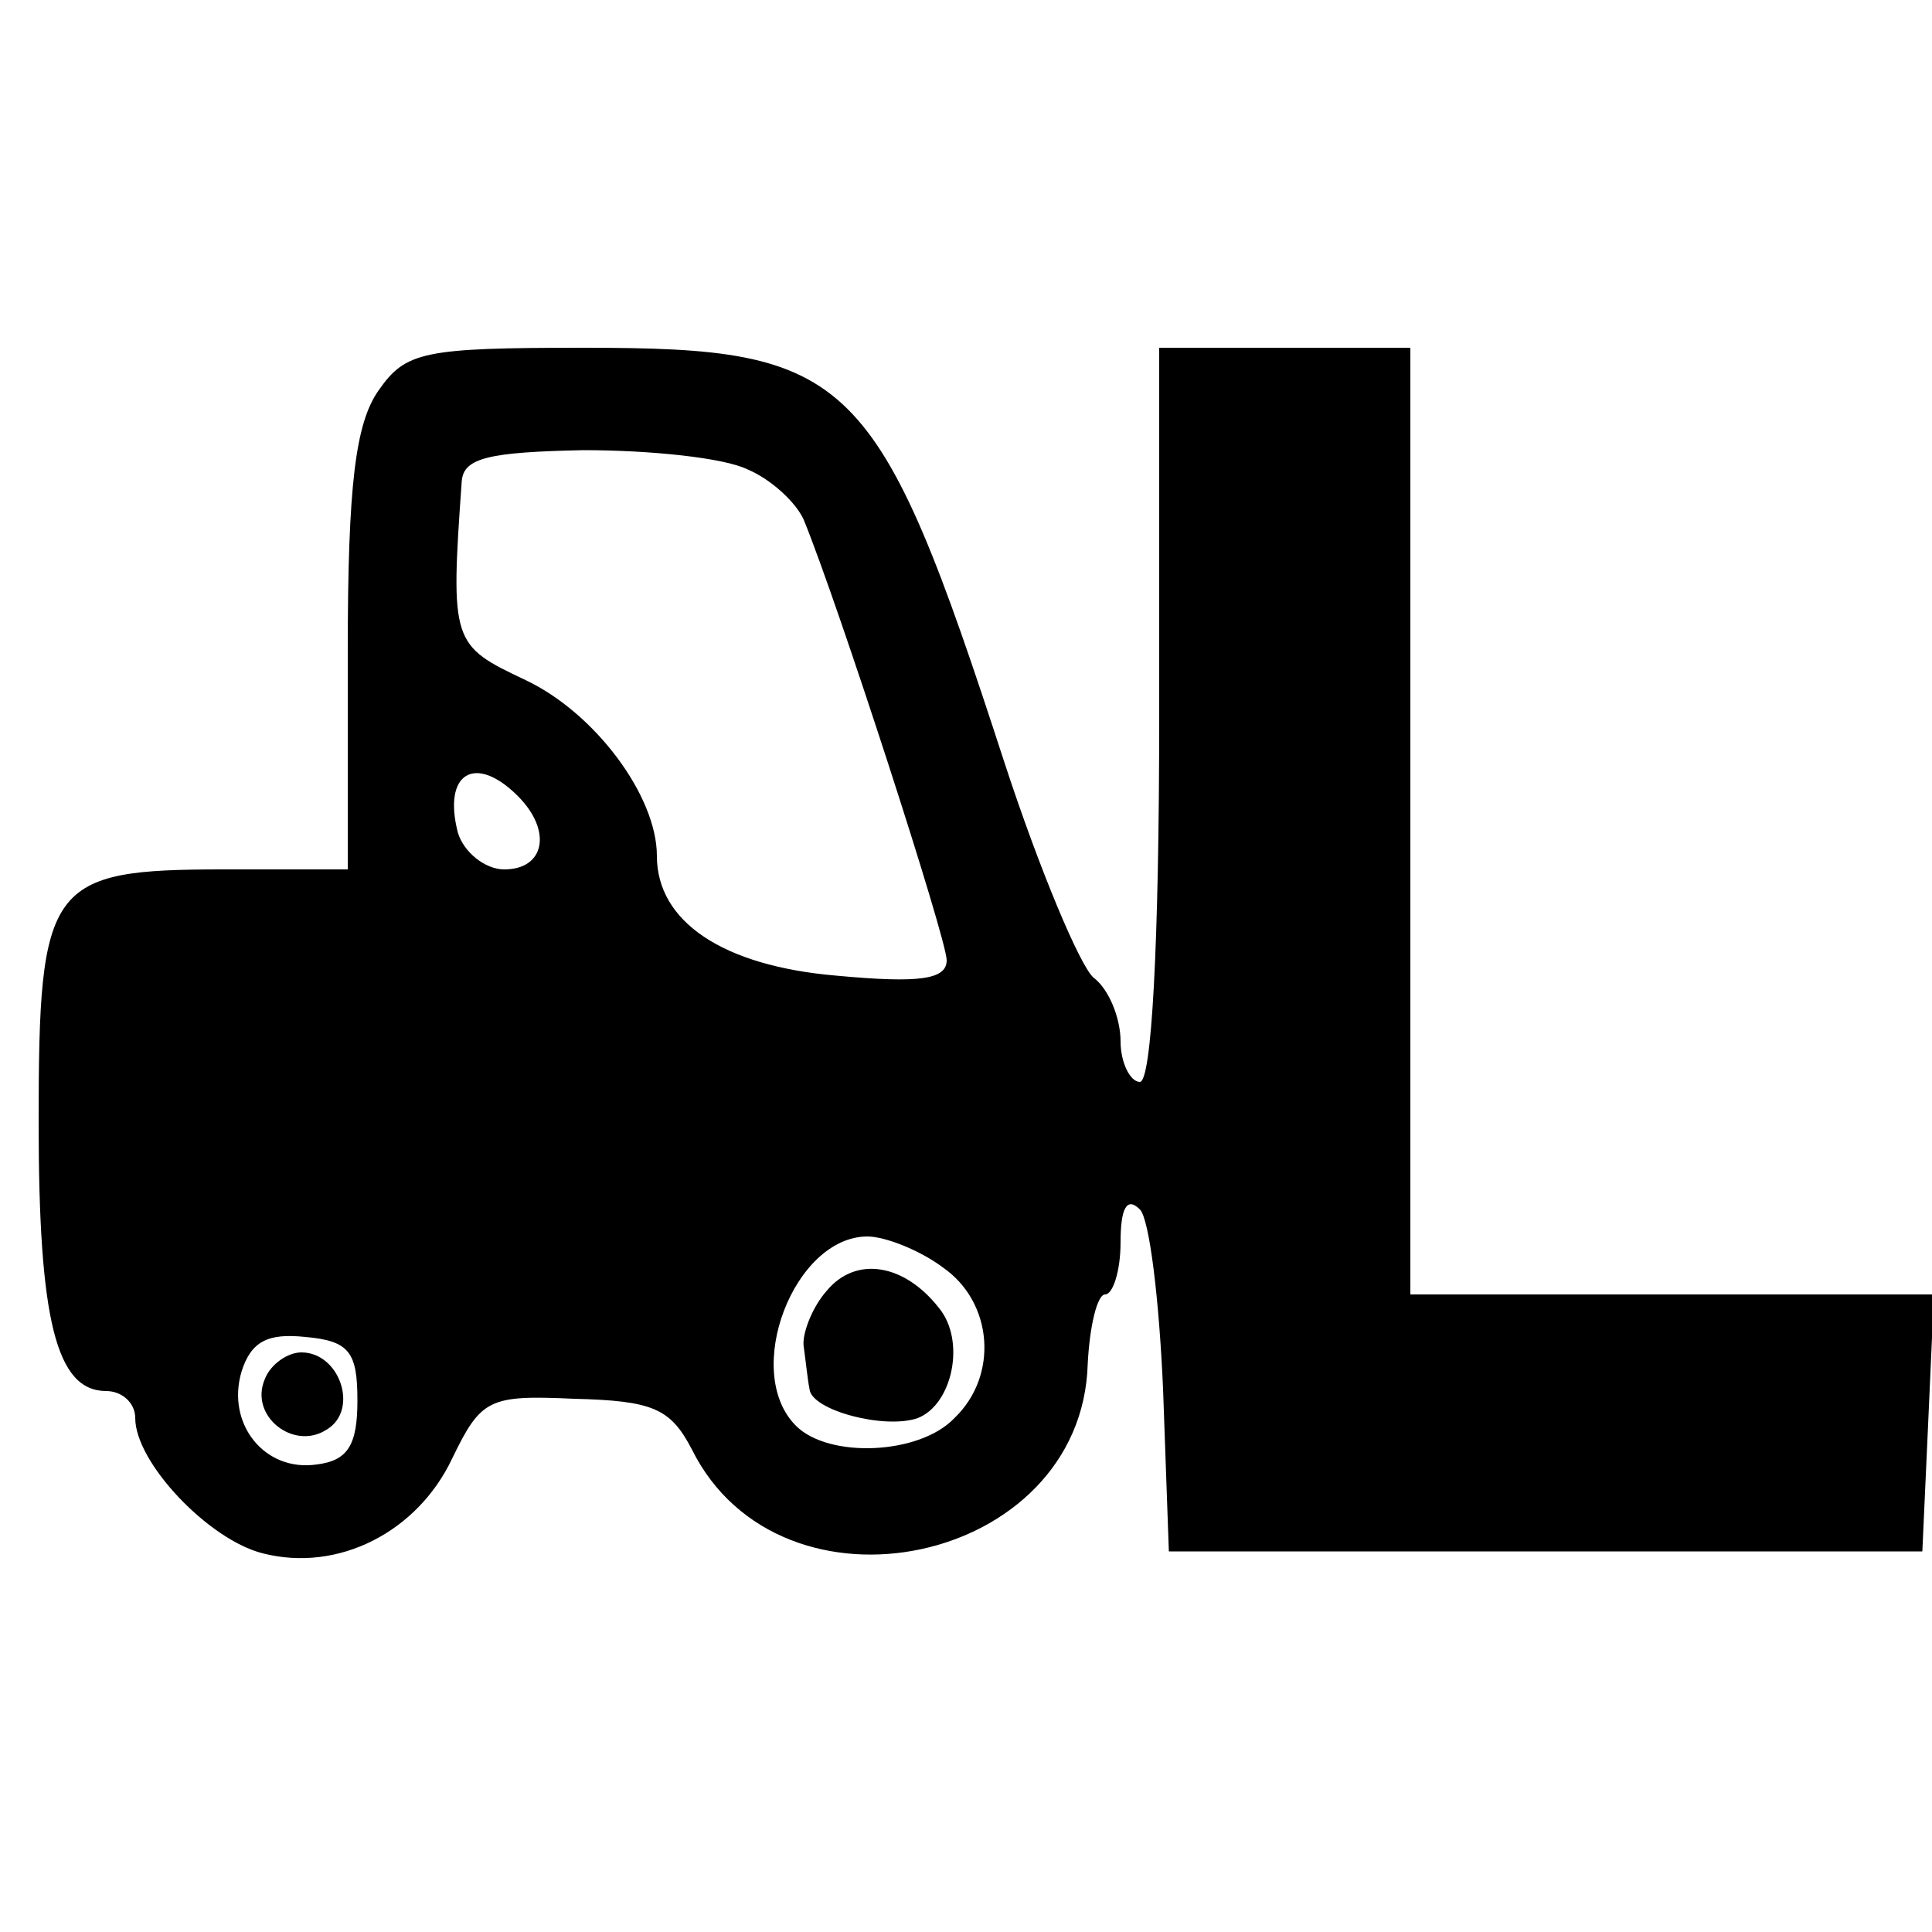 <?xml version="1.0" standalone="no"?>
<!DOCTYPE svg PUBLIC "-//W3C//DTD SVG 20010904//EN"
 "http://www.w3.org/TR/2001/REC-SVG-20010904/DTD/svg10.dtd">
<svg version="1.0" xmlns="http://www.w3.org/2000/svg"
 width="100pt" height="100pt" viewBox="0 0 100 100"
 preserveAspectRatio="xMidYMid meet">
<g transform="translate(0,100) scale(0.1,-0.1)"
fill="#000000" stroke="none">
<path d="M196 798 c-12 -17 -16 -49 -16 -135 l0 -113 -64 0 c-91 0 -96 -7 -96
-131 0 -102 9 -139 35 -139 8 0 15 -6 15 -14 0 -23 38 -63 66 -70 39 -10 80
11 98 49 15 31 19 33 63 31 41 -1 50 -5 61 -26 46 -93 202 -60 205 44 1 20 5
36 9 36 4 0 8 12 8 27 0 17 3 24 10 17 5 -5 10 -47 12 -93 l3 -84 195 0 195 0
3 66 3 67 -136 0 -135 0 0 245 0 245 -65 0 -65 0 0 -190 c0 -120 -4 -190 -10
-190 -5 0 -10 10 -10 21 0 12 -6 27 -14 33 -7 6 -28 56 -46 111 -66 203 -79
215 -218 215 -83 0 -92 -2 -106 -22z m191 -41 c12 -5 25 -17 29 -26 18 -44 74
-217 74 -228 0 -10 -14 -12 -57 -8 -59 5 -93 28 -93 62 0 31 -32 74 -68 91
-38 18 -39 19 -33 103 1 12 14 15 63 16 35 0 73 -4 85 -10z m-119 -169 c18
-18 14 -38 -7 -38 -10 0 -21 9 -24 19 -8 31 9 41 31 19z m220 -244 c26 -18 29
-56 6 -78 -18 -19 -65 -21 -82 -4 -28 28 -1 98 37 98 9 0 27 -7 39 -16z m-303
-69 c0 -23 -5 -31 -21 -33 -27 -4 -47 21 -39 48 5 16 14 20 33 18 23 -2 27 -8
27 -33z"/>
<path d="M428 332 c-8 -9 -13 -23 -12 -29 1 -7 2 -17 3 -22 1 -11 39 -21 56
-15 18 7 25 40 11 57 -18 23 -43 27 -58 9z"/>
<path d="M137 286 c-8 -19 15 -37 32 -26 17 10 7 40 -13 40 -7 0 -16 -6 -19
-14z"/>
</g>
</svg>
